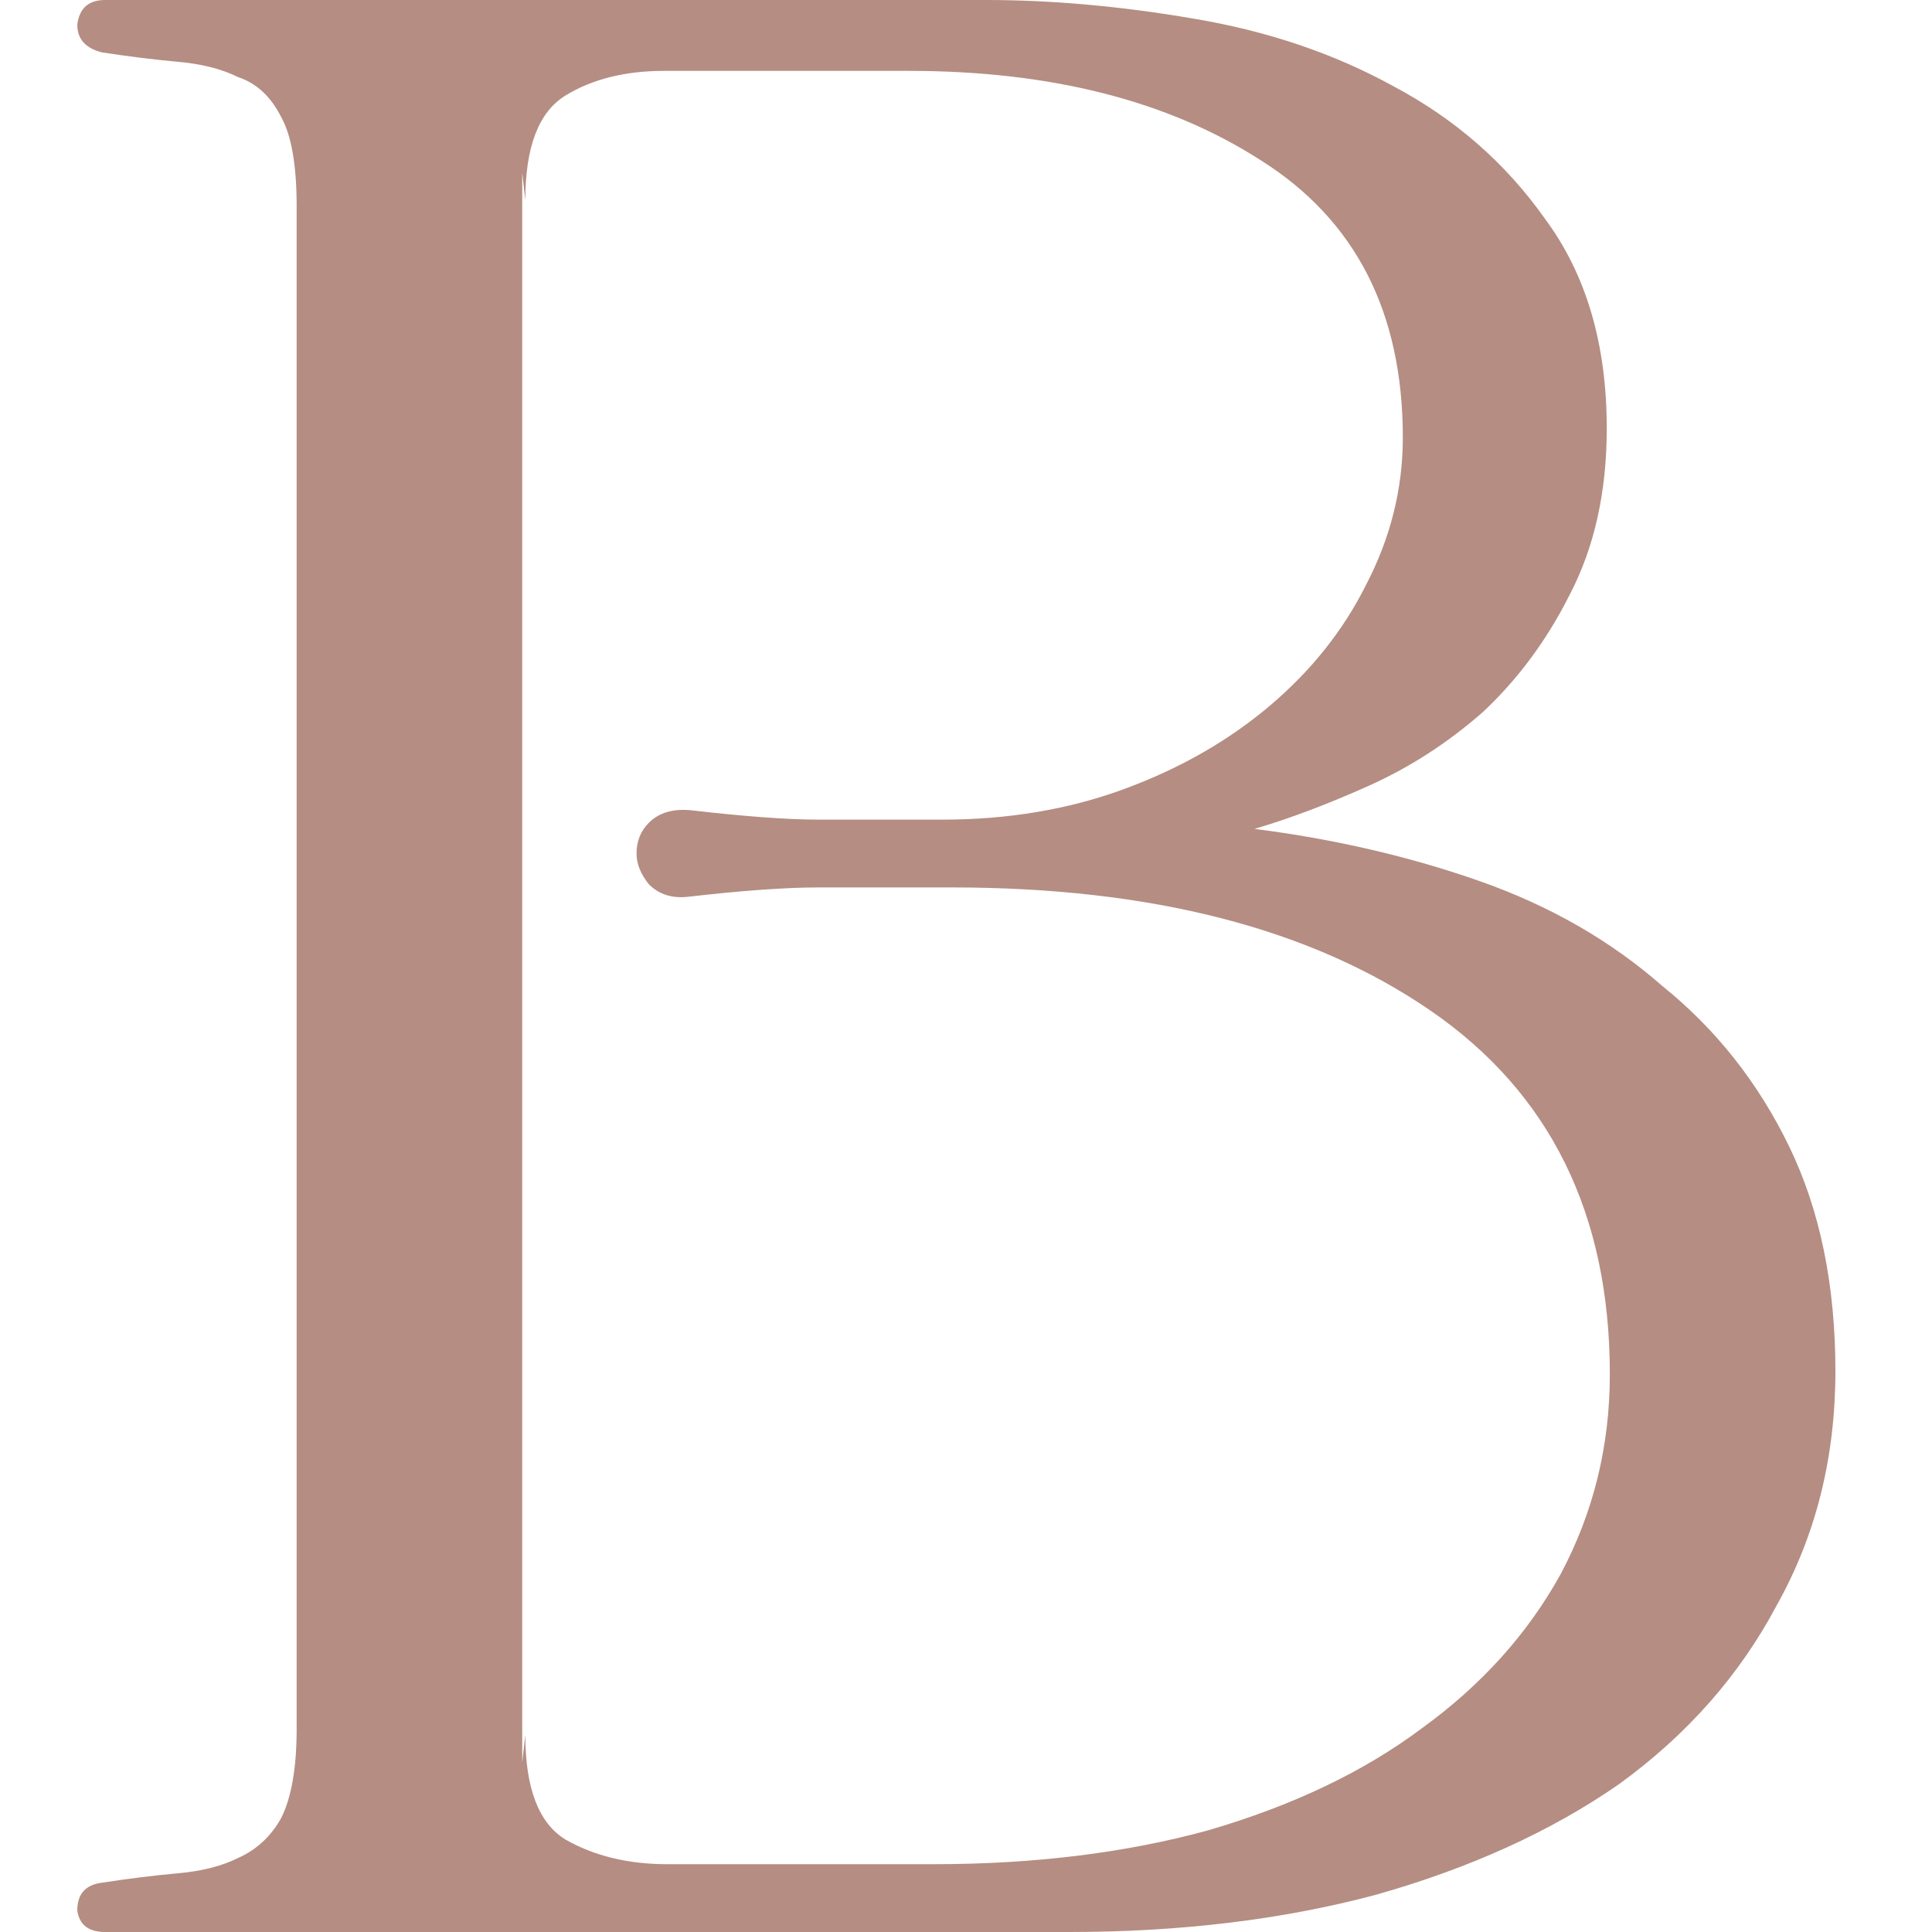 <?xml version="1.0" encoding="UTF-8"?> <svg xmlns="http://www.w3.org/2000/svg" width="100" height="100" viewBox="0 0 100 100" fill="none"><path d="M95 70.973C95 75.439 93.987 79.479 91.961 83.094C90.042 86.709 87.323 89.793 83.805 92.344C80.287 94.79 76.075 96.704 71.171 98.086C66.373 99.362 61.095 100 55.337 100H5.439C4.586 100 4.107 99.628 4 98.884C4 98.033 4.426 97.555 5.279 97.448C6.665 97.236 7.945 97.076 9.118 96.97C10.397 96.863 11.463 96.598 12.316 96.172C13.276 95.747 14.022 95.056 14.555 94.099C15.088 93.036 15.355 91.494 15.355 89.474V10.686C15.355 8.559 15.088 7.018 14.555 6.061C14.022 4.997 13.276 4.306 12.316 3.987C11.463 3.562 10.397 3.296 9.118 3.19C7.945 3.083 6.665 2.924 5.279 2.711C4.426 2.499 4 2.02 4 1.276C4.107 0.425 4.586 0 5.439 0H51.019C54.431 0 58.003 0.319 61.735 0.957C65.573 1.595 69.038 2.764 72.13 4.466C75.329 6.167 77.941 8.453 79.967 11.324C82.099 14.195 83.165 17.81 83.165 22.169C83.165 25.465 82.525 28.336 81.246 30.782C80.073 33.121 78.581 35.141 76.768 36.842C74.956 38.437 72.983 39.713 70.851 40.67C68.718 41.627 66.746 42.371 64.933 42.903C69.091 43.434 72.983 44.338 76.608 45.614C80.233 46.89 83.378 48.697 86.044 51.037C88.816 53.27 91.002 56.034 92.601 59.33C94.2 62.626 95 66.507 95 70.973ZM27.19 89.793C27.19 92.557 27.883 94.365 29.269 95.215C30.762 96.066 32.521 96.491 34.547 96.491H48.3C53.525 96.491 58.27 95.906 62.534 94.737C66.906 93.461 70.584 91.707 73.569 89.474C76.661 87.241 79.06 84.583 80.766 81.499C82.472 78.309 83.325 74.854 83.325 71.132C83.325 62.839 80.233 56.566 74.049 52.313C67.865 48.059 59.602 45.933 49.26 45.933C46.381 45.933 44.089 45.933 42.383 45.933C40.677 45.933 38.438 46.093 35.666 46.411C34.813 46.518 34.12 46.305 33.587 45.773C33.16 45.242 32.947 44.71 32.947 44.179C32.947 43.541 33.16 43.009 33.587 42.584C34.12 42.052 34.866 41.84 35.826 41.946C38.598 42.265 40.784 42.424 42.383 42.424C43.982 42.424 46.115 42.424 48.78 42.424C52.192 42.424 55.337 41.893 58.216 40.829C61.095 39.766 63.6 38.331 65.733 36.523C67.865 34.716 69.518 32.642 70.691 30.303C71.97 27.858 72.61 25.306 72.61 22.648C72.61 16.162 70.158 11.377 65.253 8.293C60.455 5.21 54.378 3.668 47.021 3.668H34.387C32.361 3.668 30.655 4.094 29.269 4.944C27.883 5.795 27.19 7.602 27.19 10.367L27.03 8.931V91.228L27.19 89.793Z" fill="#B58D82"></path></svg> 